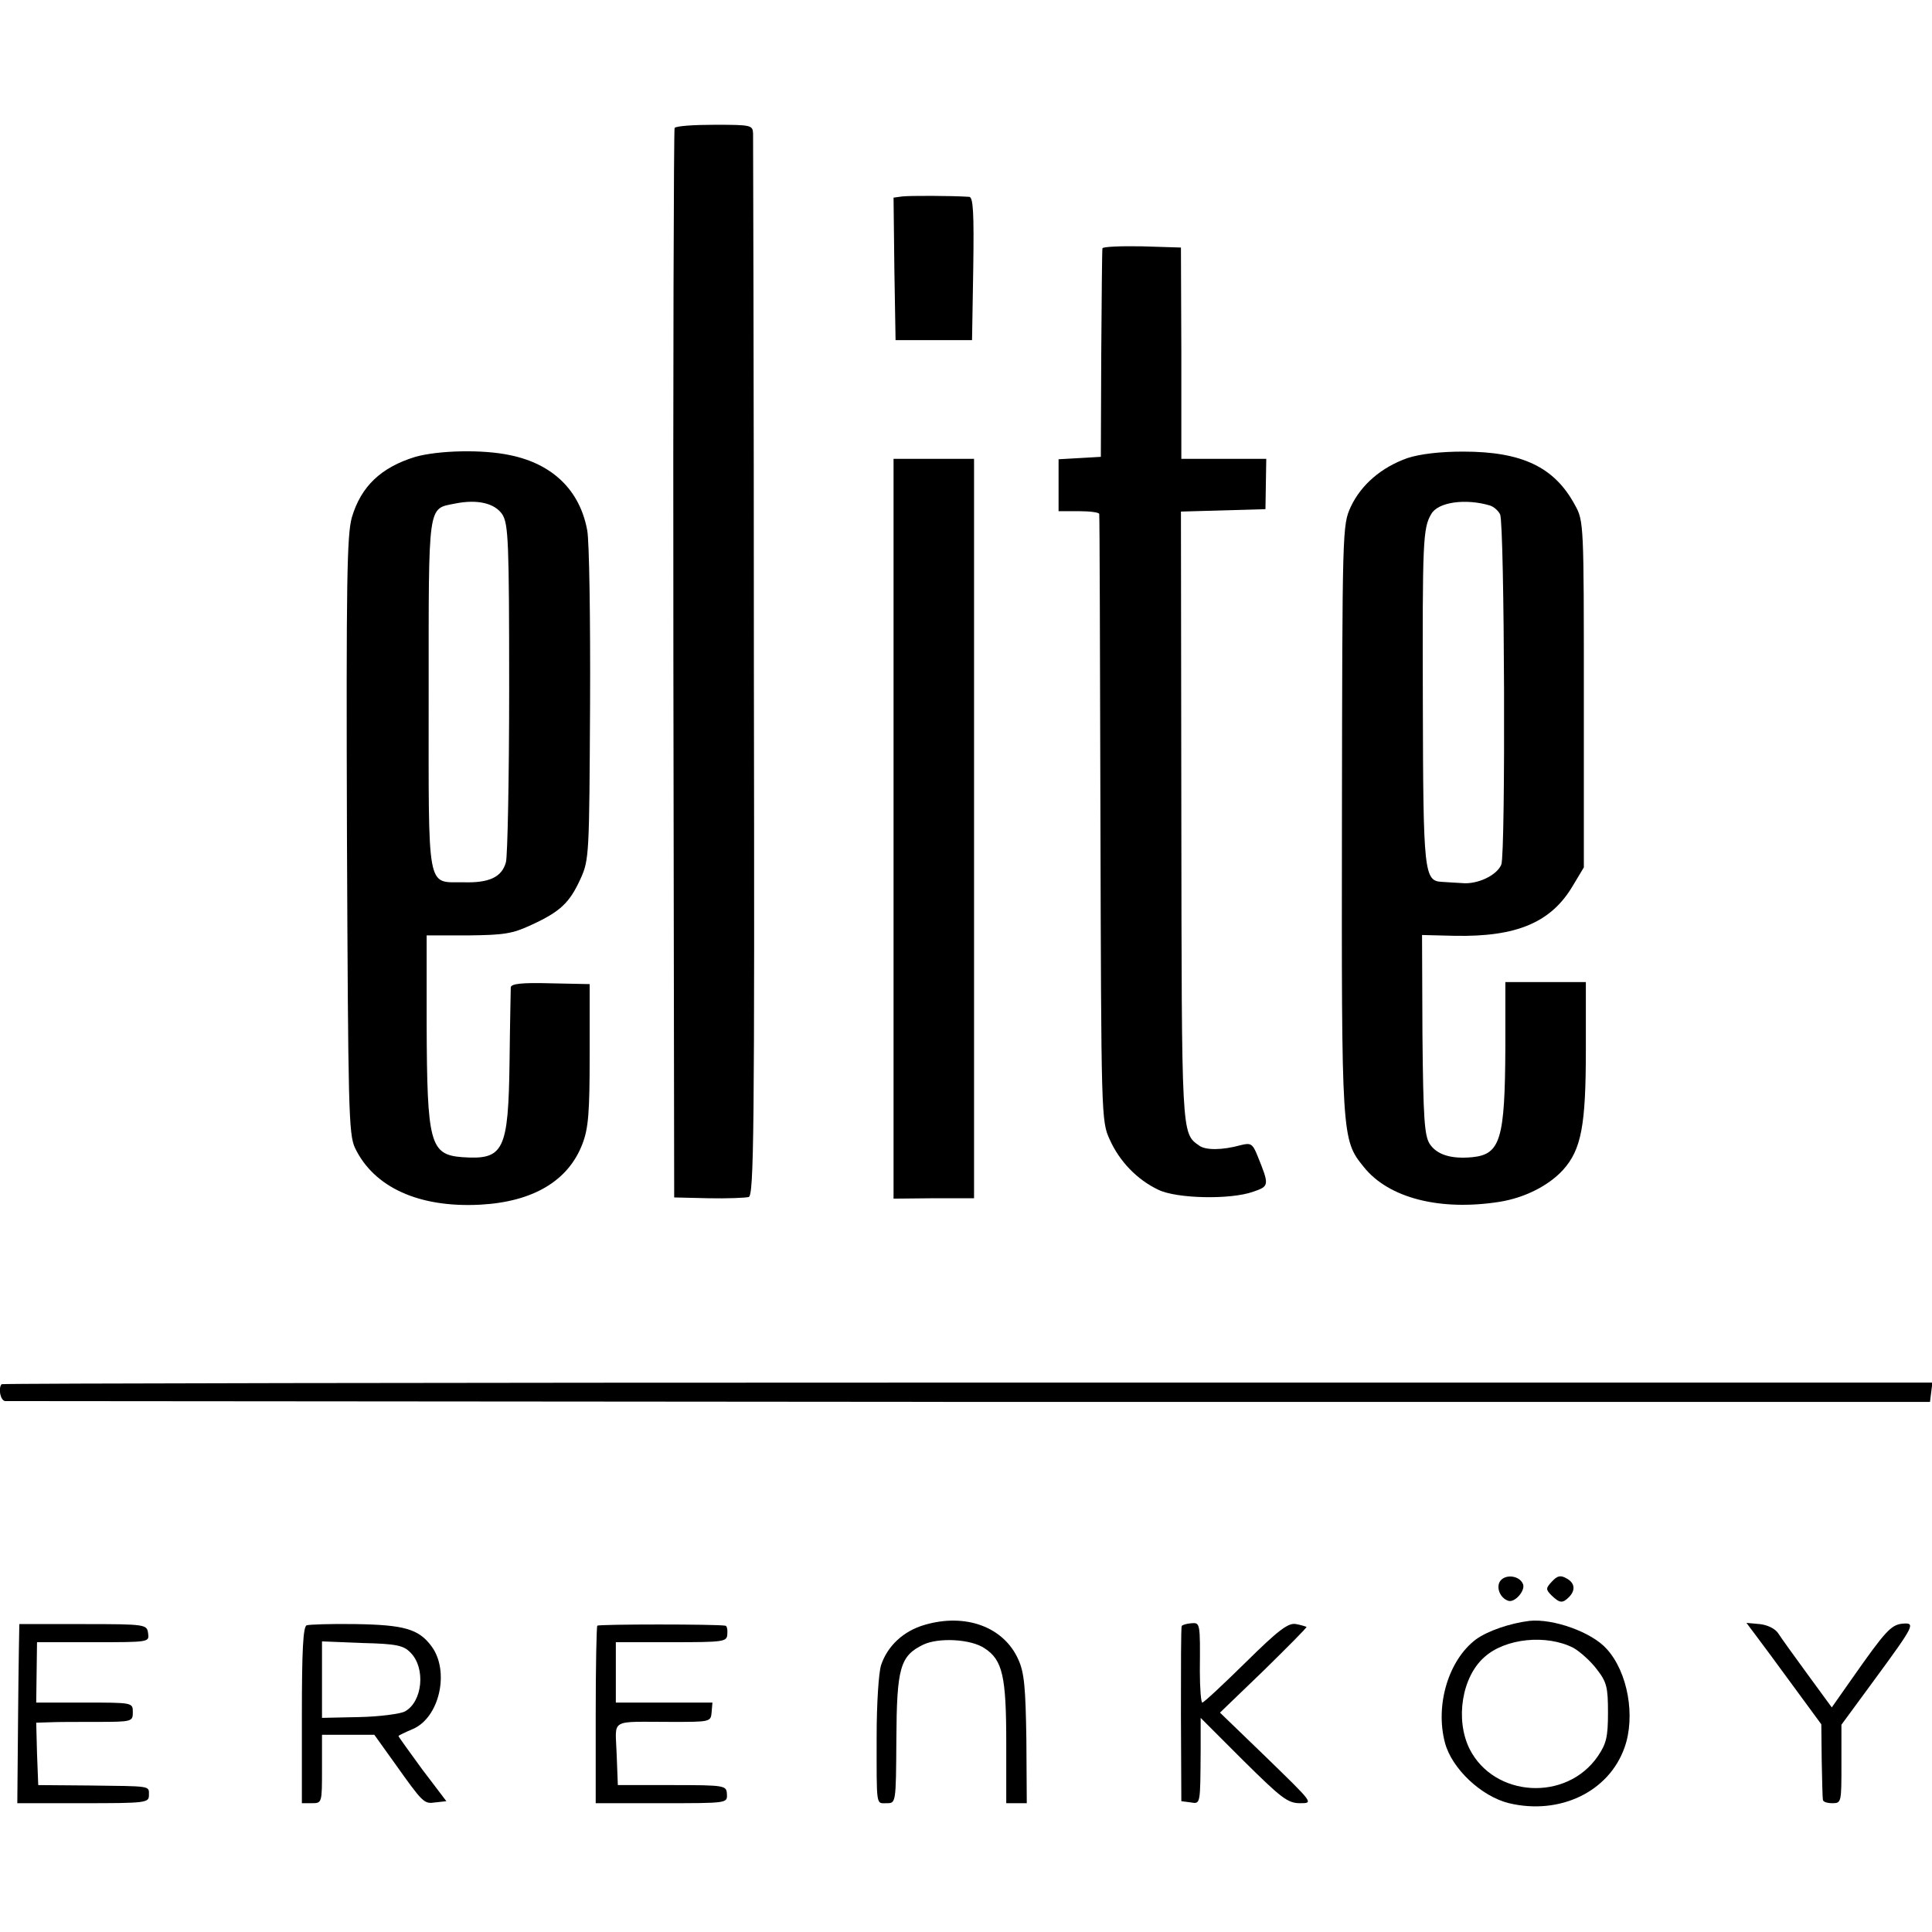 <?xml version="1.0" standalone="no"?>
<!DOCTYPE svg PUBLIC "-//W3C//DTD SVG 20010904//EN"
 "http://www.w3.org/TR/2001/REC-SVG-20010904/DTD/svg10.dtd">
<svg version="1.0" xmlns="http://www.w3.org/2000/svg"
 width="480pt" height="480pt" viewBox="0 0 480 480"
 preserveAspectRatio="xMidYMid meet">
<g transform="translate(0,480) scale(0.1,-0.1)"
fill="#000000" stroke="none">
<path d="M1676 4482 c-2 -4 -4 -603 -3 -1332 l2 -1325 85 -2 c47 -1 92 1 100
3 13 3 15 157 13 1311 0 720 -2 1318 -2 1331 -1 21 -4 22 -95 22 -52 0 -97 -3
-100 -8z"/>
<path d="M2242 4312 l-22 -3 2 -177 3 -177 95 0 95 0 3 178 c2 138 0 177 -10
178 -47 3 -147 3 -166 1z"/>
<path d="M2739 4183 c-1 -4 -2 -123 -3 -263 l-1 -255 -52 -3 -53 -3 0 -65 0
-64 50 0 c28 0 51 -3 51 -7 1 -5 2 -345 3 -758 2 -738 2 -751 23 -796 24 -54
68 -100 121 -125 45 -22 178 -25 235 -5 41 14 41 16 11 90 -12 30 -17 32 -41
26 -47 -13 -88 -13 -104 -1 -44 31 -43 24 -44 818 l-1 757 105 3 105 3 1 63 1
62 -106 0 -105 0 0 263 -1 262 -97 3 c-53 1 -98 -1 -98 -5z"/>
<path d="M1032 3665 c-85 -26 -135 -73 -158 -151 -12 -44 -14 -156 -12 -790 3
-679 4 -742 20 -776 47 -98 159 -149 311 -141 131 7 219 59 254 151 15 39 18
78 18 222 l0 175 -97 2 c-71 2 -98 -1 -99 -10 0 -7 -2 -88 -3 -182 -3 -225
-14 -247 -117 -240 -81 6 -88 34 -89 331 l0 220 103 0 c89 1 110 4 157 26 72
33 95 55 122 114 22 48 22 60 24 434 1 212 -2 406 -7 432 -18 99 -85 165 -191
187 -69 15 -179 12 -236 -4z m216 -143 c15 -24 17 -67 17 -432 0 -223 -4 -417
-8 -432 -10 -37 -41 -52 -106 -50 -92 1 -86 -29 -86 467 0 481 -3 460 66 474
55 11 98 1 117 -27z"/>
<path d="M3497 3662 c-65 -23 -115 -66 -141 -121 -21 -46 -21 -53 -22 -775 -1
-793 -1 -797 54 -865 62 -78 190 -110 337 -87 63 10 122 40 158 79 46 51 57
111 57 299 l0 168 -100 0 -100 0 0 -162 c-1 -228 -12 -266 -82 -273 -53 -5
-88 6 -106 33 -13 21 -16 62 -18 272 l-1 247 81 -2 c154 -3 240 33 294 125
l27 45 0 430 c0 421 0 431 -22 470 -51 95 -132 133 -278 133 -58 0 -107 -6
-138 -16z m205 -118 c9 -3 20 -12 25 -22 11 -24 14 -841 3 -870 -11 -27 -60
-50 -98 -46 -15 1 -37 2 -49 3 -45 2 -47 21 -48 446 -1 399 0 433 21 468 17
30 86 39 146 21z"/>
<path d="M2220 2741 l0 -919 100 1 100 0 0 919 0 918 -100 0 -100 0 0 -919z"/>
<path d="M4 1361 c-9 -10 -3 -41 9 -42 6 0 1085 -1 2397 -2 l2385 0 3 24 3 24
-2396 0 c-1318 0 -2399 -2 -2401 -4z"/>
<path d="M3728 873 c-12 -15 -2 -43 19 -50 16 -6 43 25 37 41 -8 21 -42 26
-56 9z"/>
<path d="M3856 871 c-16 -17 -16 -20 -1 -35 20 -19 27 -20 43 -4 17 17 15 36
-7 47 -14 8 -22 6 -35 -8z"/>
<path d="M2297 763 c-52 -15 -92 -52 -108 -100 -6 -19 -11 -96 -11 -176 0
-179 -2 -167 25 -167 23 0 23 0 24 159 1 177 9 207 67 235 38 18 118 14 152
-9 45 -29 54 -70 54 -235 l0 -150 25 0 26 0 -1 158 c-2 129 -5 166 -20 199
-36 81 -131 116 -233 86z"/>
<path d="M3800 773 c-49 -6 -104 -25 -133 -46 -68 -51 -102 -163 -77 -257 17
-64 90 -133 159 -150 126 -30 248 28 287 138 28 78 8 188 -44 245 -37 42 -133
76 -192 70z m109 -67 c16 -9 43 -33 58 -53 25 -32 28 -45 28 -108 0 -60 -4
-77 -25 -108 -78 -114 -258 -103 -319 18 -36 73 -19 179 37 228 52 47 154 57
221 23z"/>
<path d="M48 765 c0 0 -2 -100 -3 -222 l-2 -223 164 0 c156 0 163 1 163 20 0
24 8 22 -150 24 l-125 1 -3 78 -2 77 32 1 c18 1 72 1 120 1 86 0 88 1 88 24 0
24 0 24 -120 24 l-120 0 1 75 1 75 140 0 c139 0 139 0 136 22 -3 22 -5 23
-160 23 -87 0 -159 0 -160 0z"/>
<path d="M762 762 c-9 -3 -12 -63 -12 -223 l0 -219 25 0 c25 0 25 1 25 85 l0
85 65 0 65 0 48 -67 c74 -104 75 -105 104 -101 l27 3 -60 79 c-32 44 -59 81
-59 83 0 1 16 9 35 17 67 28 93 144 47 206 -32 43 -68 53 -188 55 -61 1 -116
-1 -122 -3z m258 -68 c38 -38 30 -122 -14 -146 -11 -6 -63 -13 -113 -14 l-93
-2 0 95 0 95 100 -4 c85 -2 103 -6 120 -24z"/>
<path d="M1484 761 c-2 -2 -4 -103 -4 -223 l0 -218 164 0 c163 0 163 0 162 22
-1 22 -3 23 -136 23 l-135 0 -3 78 c-3 89 -20 79 138 79 94 0 96 0 98 24 l2
24 -120 0 -120 0 0 75 0 75 138 0 c131 0 138 1 139 20 1 11 -1 21 -5 21 -21 4
-314 4 -318 0z"/>
<path d="M2936 760 c-2 -3 -2 -102 -2 -220 l1 -215 23 -3 c25 -4 24 -7 25 131
l0 79 106 -106 c94 -93 110 -106 141 -106 34 0 33 0 -83 113 l-116 112 109
105 c59 58 107 106 106 108 -2 1 -14 5 -26 7 -19 4 -44 -15 -125 -95 -56 -55
-104 -100 -108 -100 -3 0 -6 35 -6 78 1 121 1 121 -22 119 -11 -1 -22 -4 -23
-7z"/>
<path d="M4363 736 c13 -17 55 -74 93 -126 l69 -94 1 -91 c1 -49 2 -93 3 -97
1 -5 11 -8 24 -8 22 0 22 3 22 98 l0 97 83 113 c99 135 102 141 68 138 -28 -3
-43 -20 -123 -134 l-52 -74 -60 82 c-33 45 -66 91 -73 102 -8 12 -27 21 -46
23 l-33 3 24 -32z"/>
</g>
</svg>
